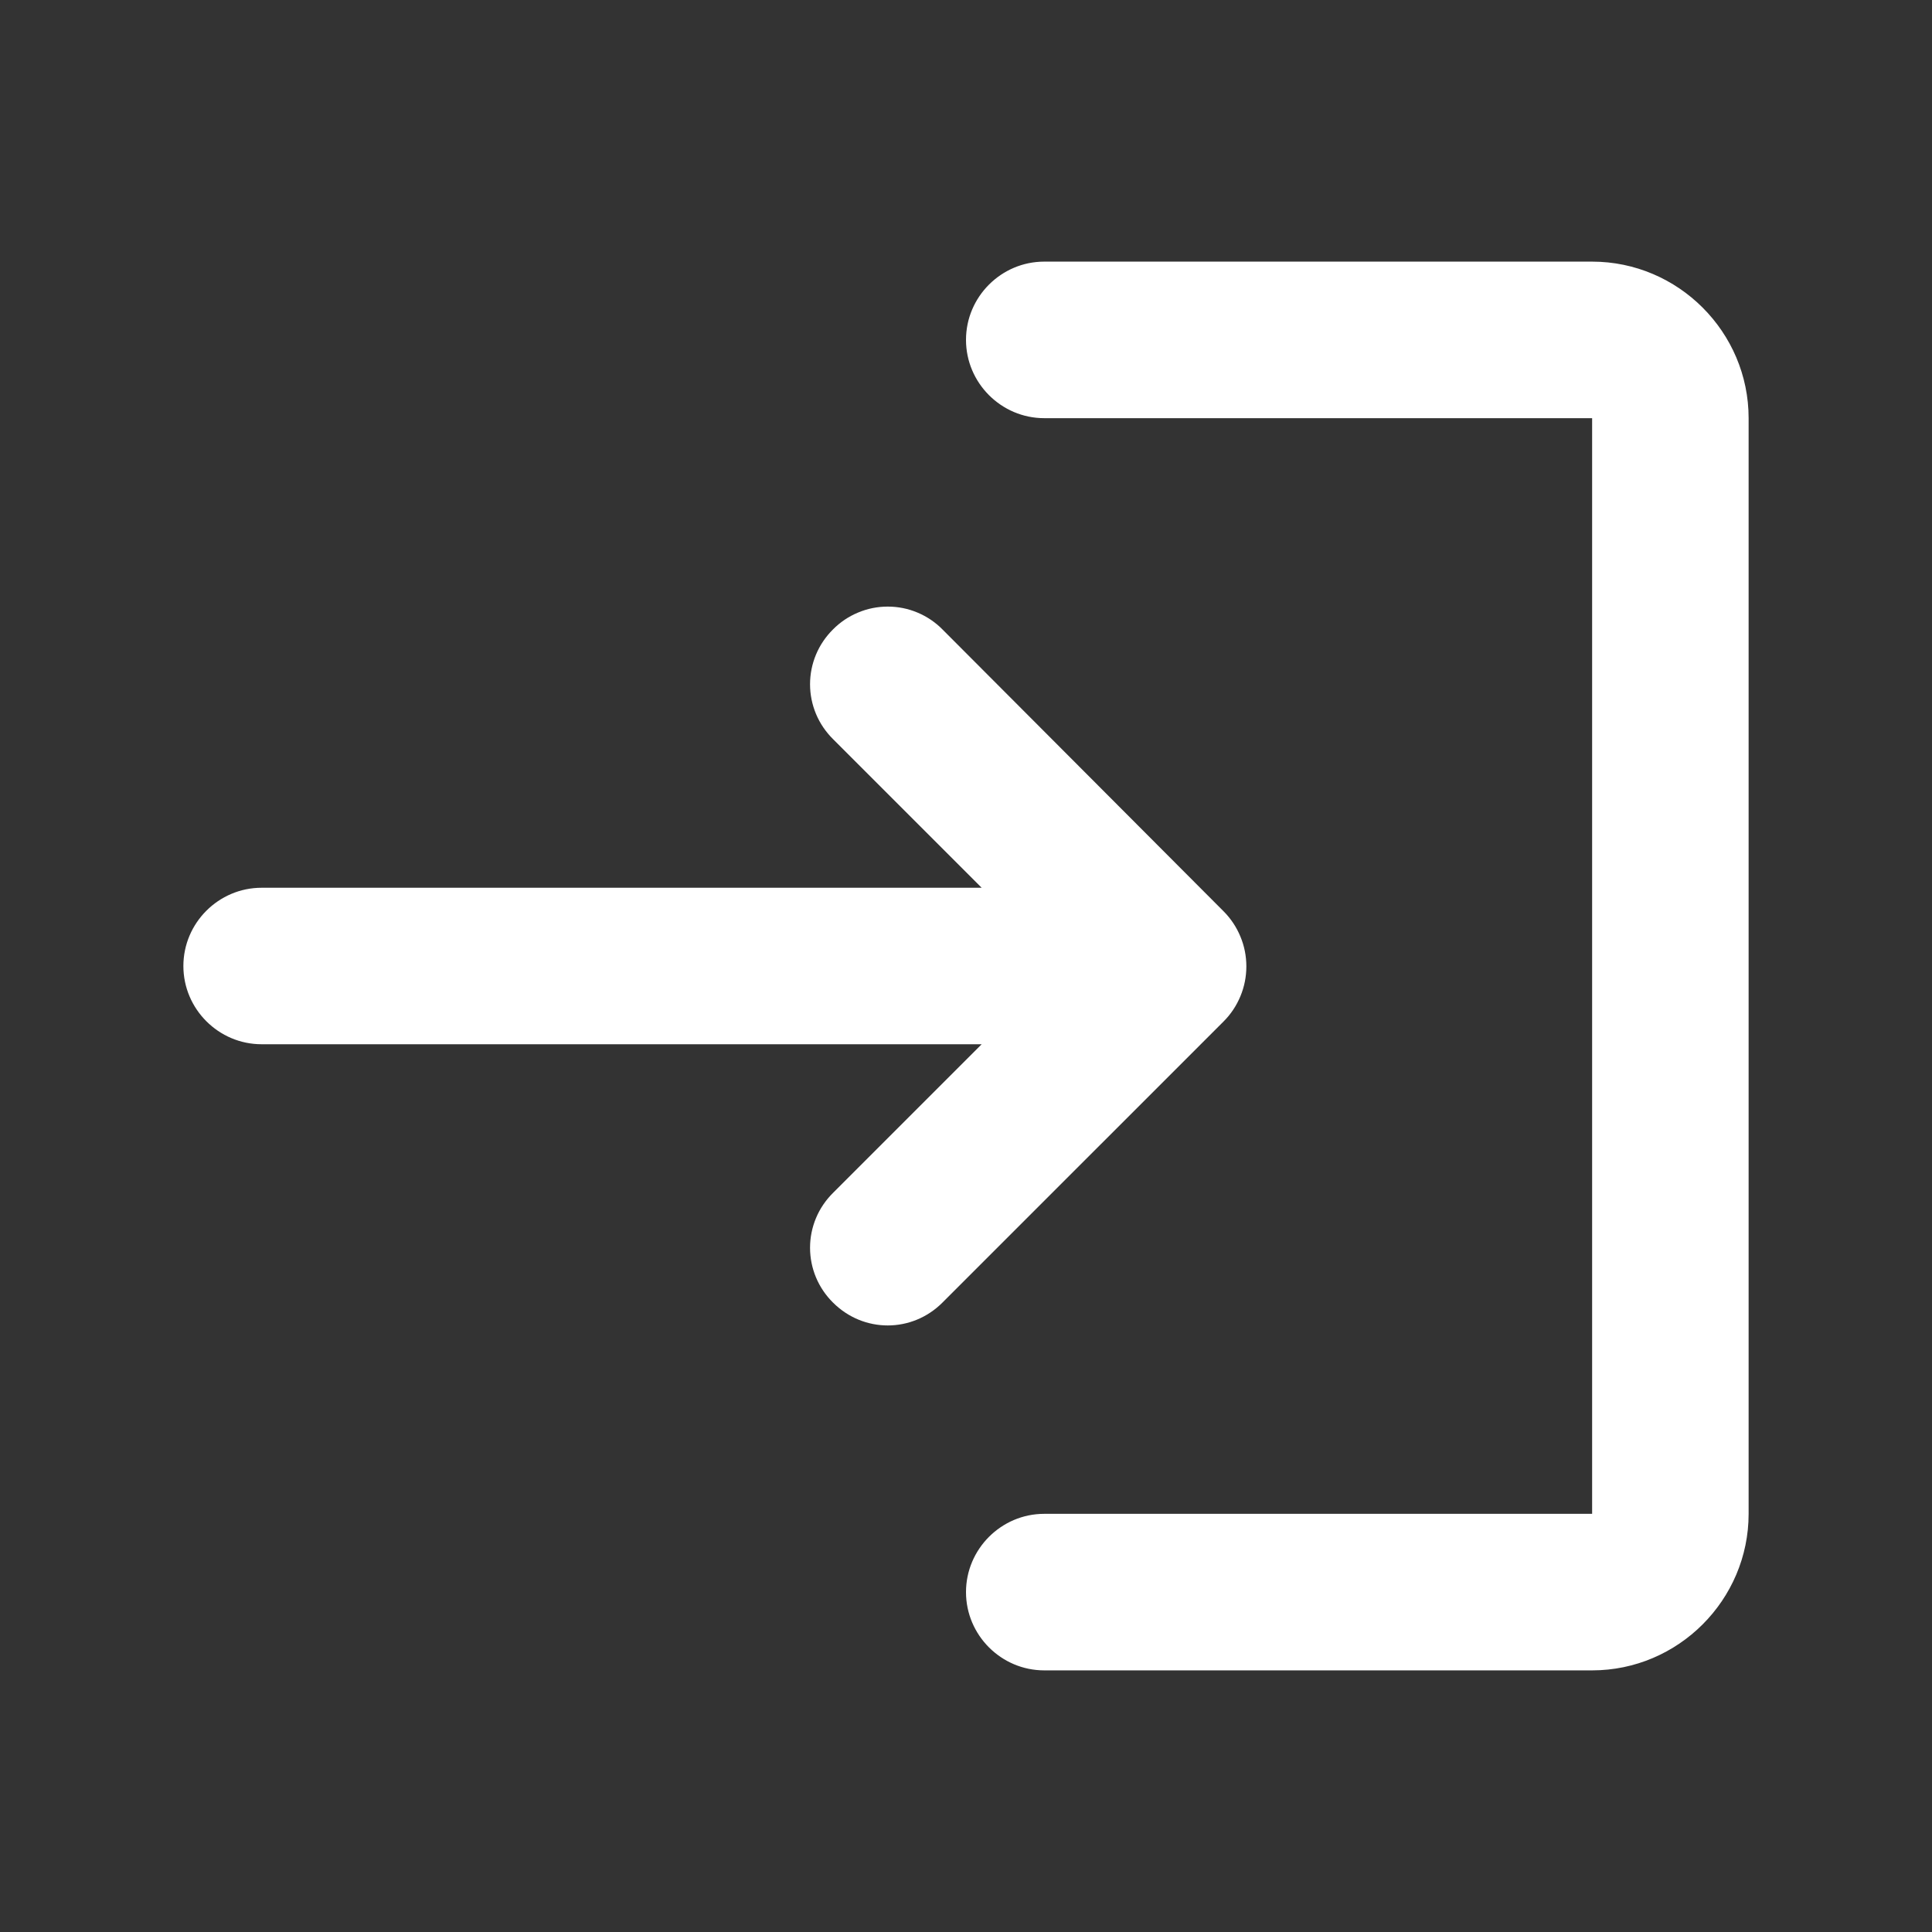 <svg width="36" height="36" viewBox="0 0 36 36" fill="none" xmlns="http://www.w3.org/2000/svg">
<rect x="0" y="0" width="36" height="36" fill="#333333" stroke="none"/>
<path d="M15.521 11.729C15.386 11.863 15.278 12.022 15.205 12.197C15.132 12.372 15.094 12.56 15.094 12.75C15.094 12.94 15.132 13.128 15.205 13.303C15.278 13.478 15.386 13.637 15.521 13.771L18.292 16.542H4.875C4.073 16.542 3.417 17.198 3.417 18C3.417 18.802 4.073 19.458 4.875 19.458H18.292L15.521 22.229C15.386 22.363 15.278 22.522 15.205 22.697C15.132 22.872 15.094 23.06 15.094 23.25C15.094 23.44 15.132 23.628 15.205 23.803C15.278 23.978 15.386 24.137 15.521 24.271C16.09 24.84 16.994 24.84 17.562 24.271L22.798 19.035C22.933 18.901 23.04 18.74 23.113 18.564C23.187 18.387 23.224 18.198 23.224 18.007C23.224 17.816 23.187 17.627 23.113 17.451C23.04 17.274 22.933 17.114 22.798 16.979L17.562 11.729C17.429 11.594 17.27 11.487 17.095 11.414C16.92 11.34 16.732 11.303 16.542 11.303C16.352 11.303 16.164 11.34 15.989 11.414C15.813 11.487 15.654 11.594 15.521 11.729ZM29.667 28.208H19.458C18.656 28.208 18 28.865 18 29.667C18 30.469 18.656 31.125 19.458 31.125H29.667C31.271 31.125 32.583 29.812 32.583 28.208V7.792C32.583 6.188 31.271 4.875 29.667 4.875H19.458C18.656 4.875 18 5.531 18 6.333C18 7.135 18.656 7.792 19.458 7.792H29.667V28.208Z" fill="white"/>
</svg>
